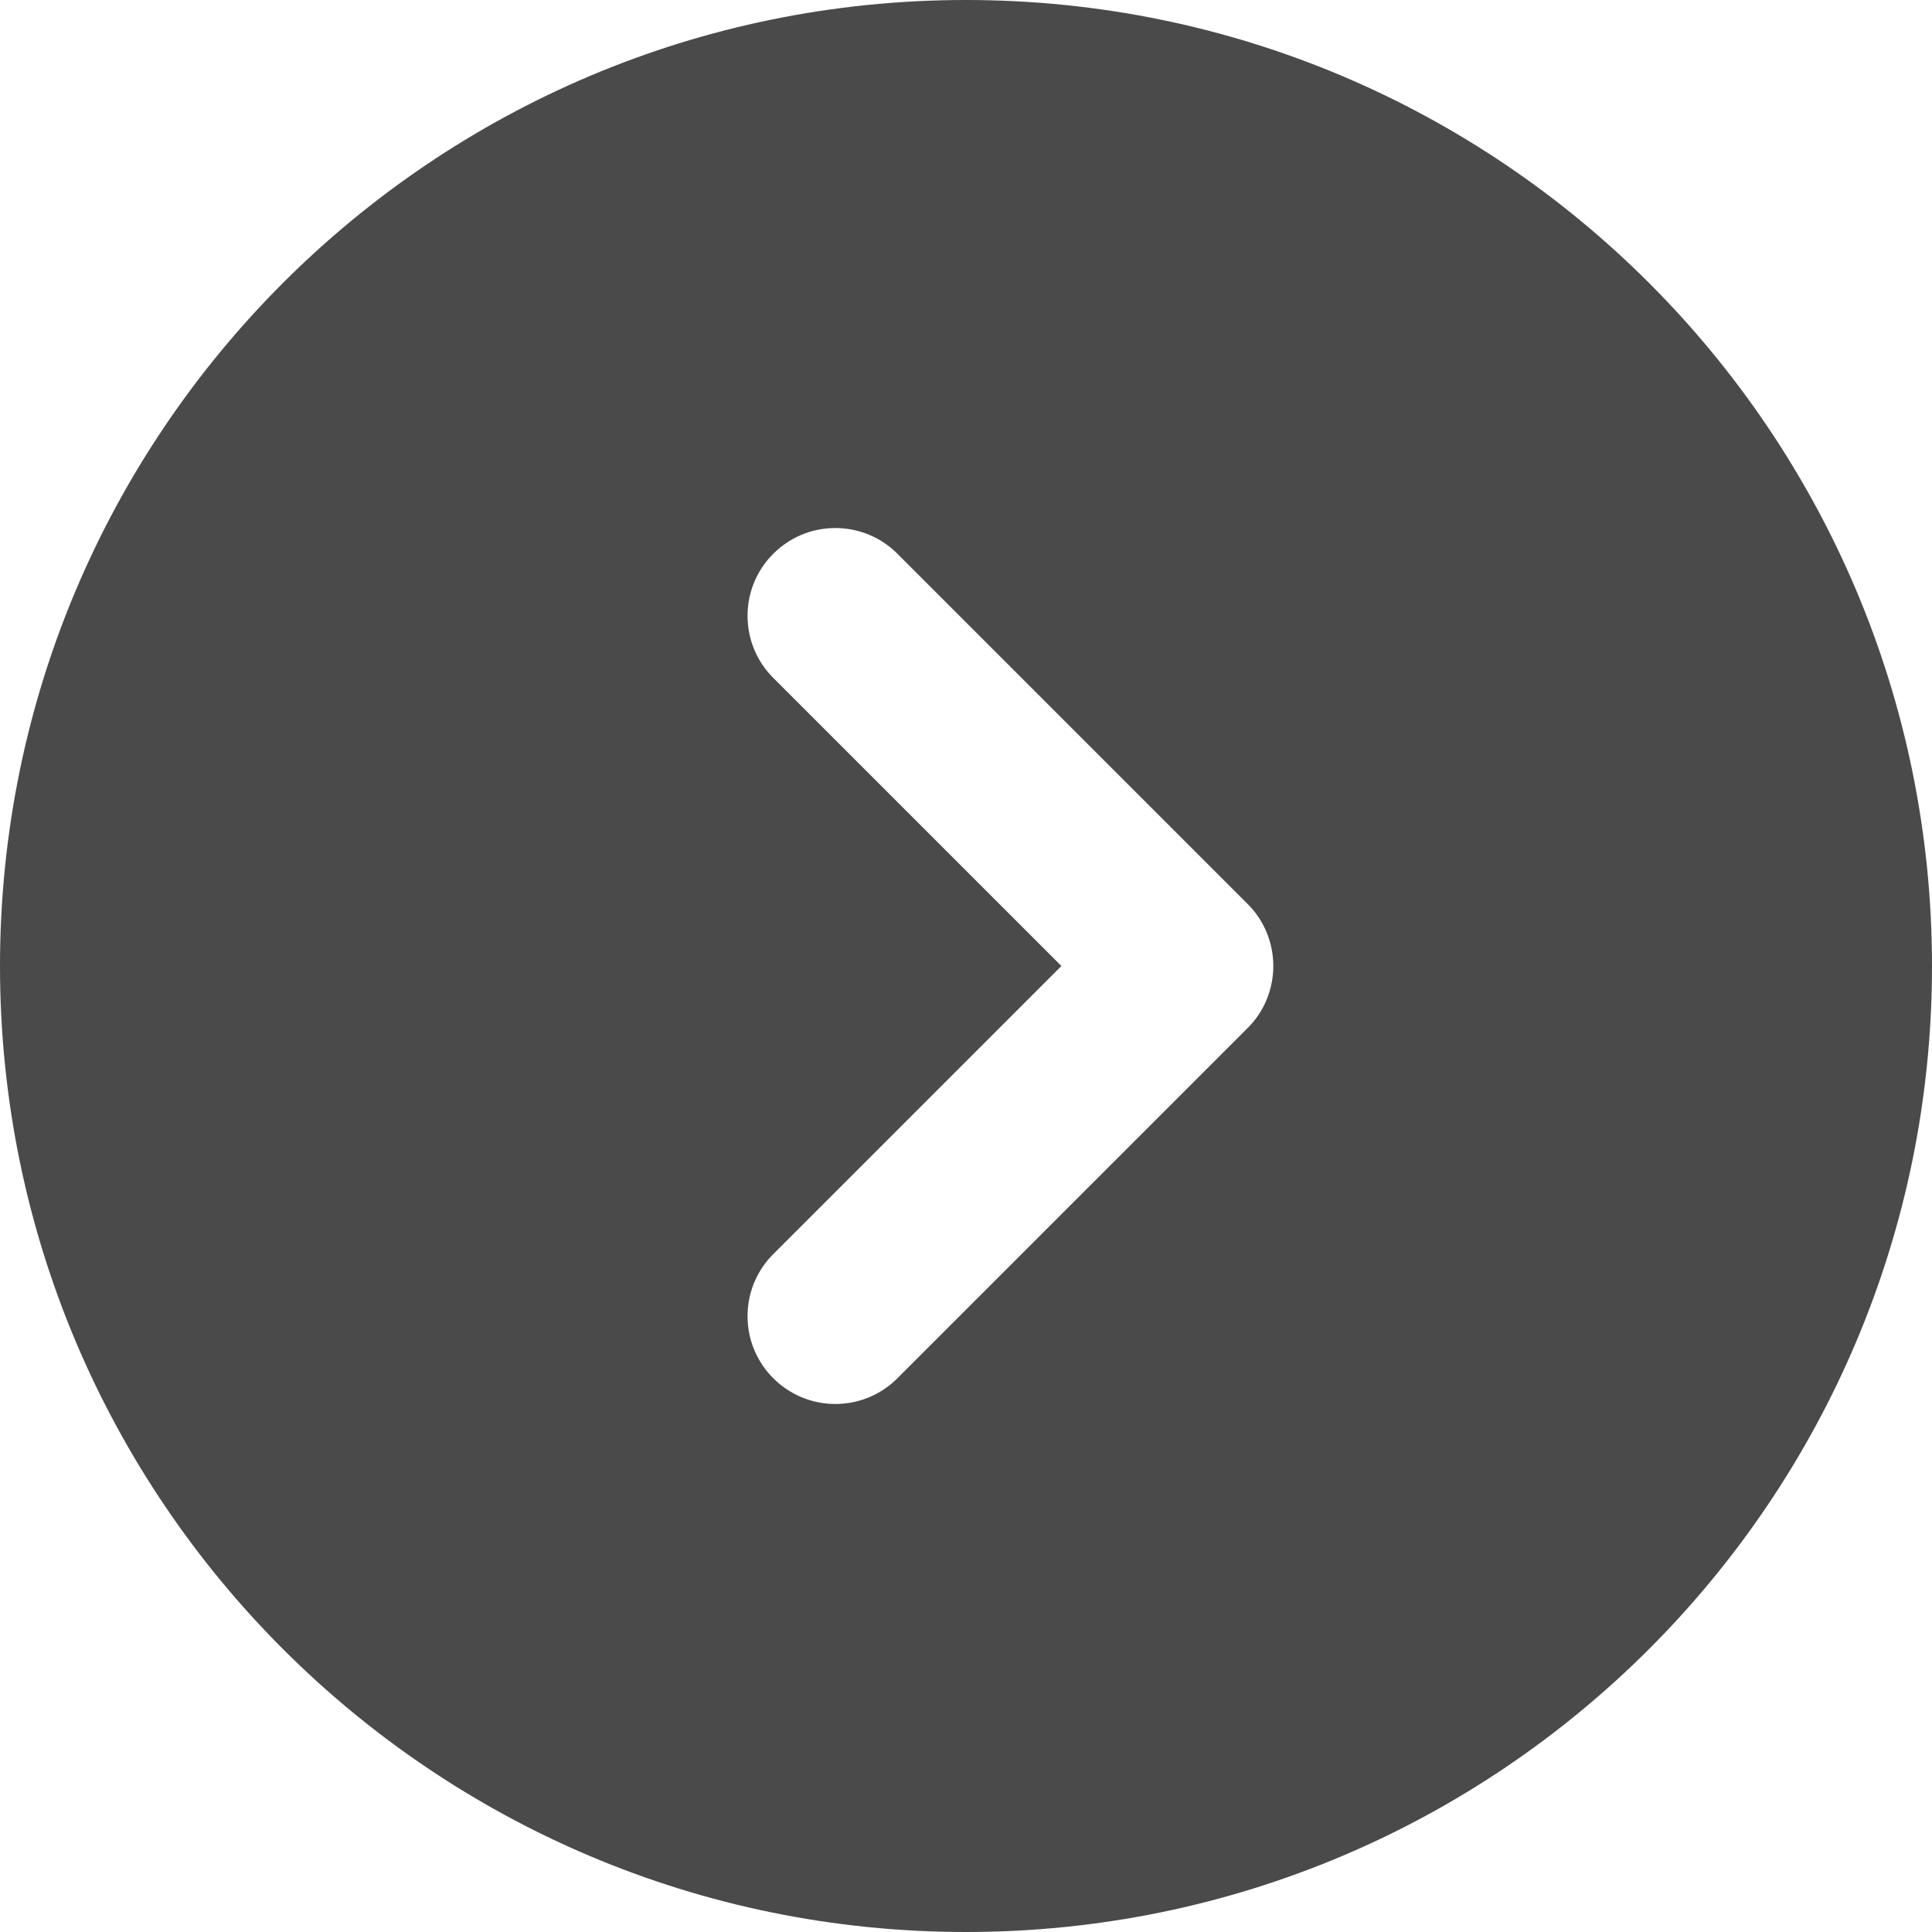 <svg width="16" height="16" viewBox="0 0 16 16" fill="none" xmlns="http://www.w3.org/2000/svg">
<path fill-rule="evenodd" clip-rule="evenodd" d="M8 0C3.582 0 0 3.582 0 8C0 12.418 3.582 16 8 16C12.418 16 16 12.418 16 8C16 3.582 12.418 0 8 0ZM6.395 5.605C6.262 5.468 6.189 5.284 6.191 5.094C6.192 4.903 6.269 4.72 6.404 4.586C6.539 4.451 6.721 4.374 6.912 4.373C7.102 4.371 7.286 4.444 7.423 4.577L10.332 7.486C10.469 7.622 10.545 7.807 10.545 8C10.545 8.193 10.469 8.378 10.332 8.514L7.423 11.423C7.286 11.556 7.102 11.629 6.912 11.627C6.721 11.626 6.539 11.549 6.404 11.414C6.269 11.28 6.192 11.097 6.191 10.906C6.189 10.716 6.262 10.532 6.395 10.395L8.79 8L6.395 5.605Z" fill="#4A4A4A"/>
</svg>

